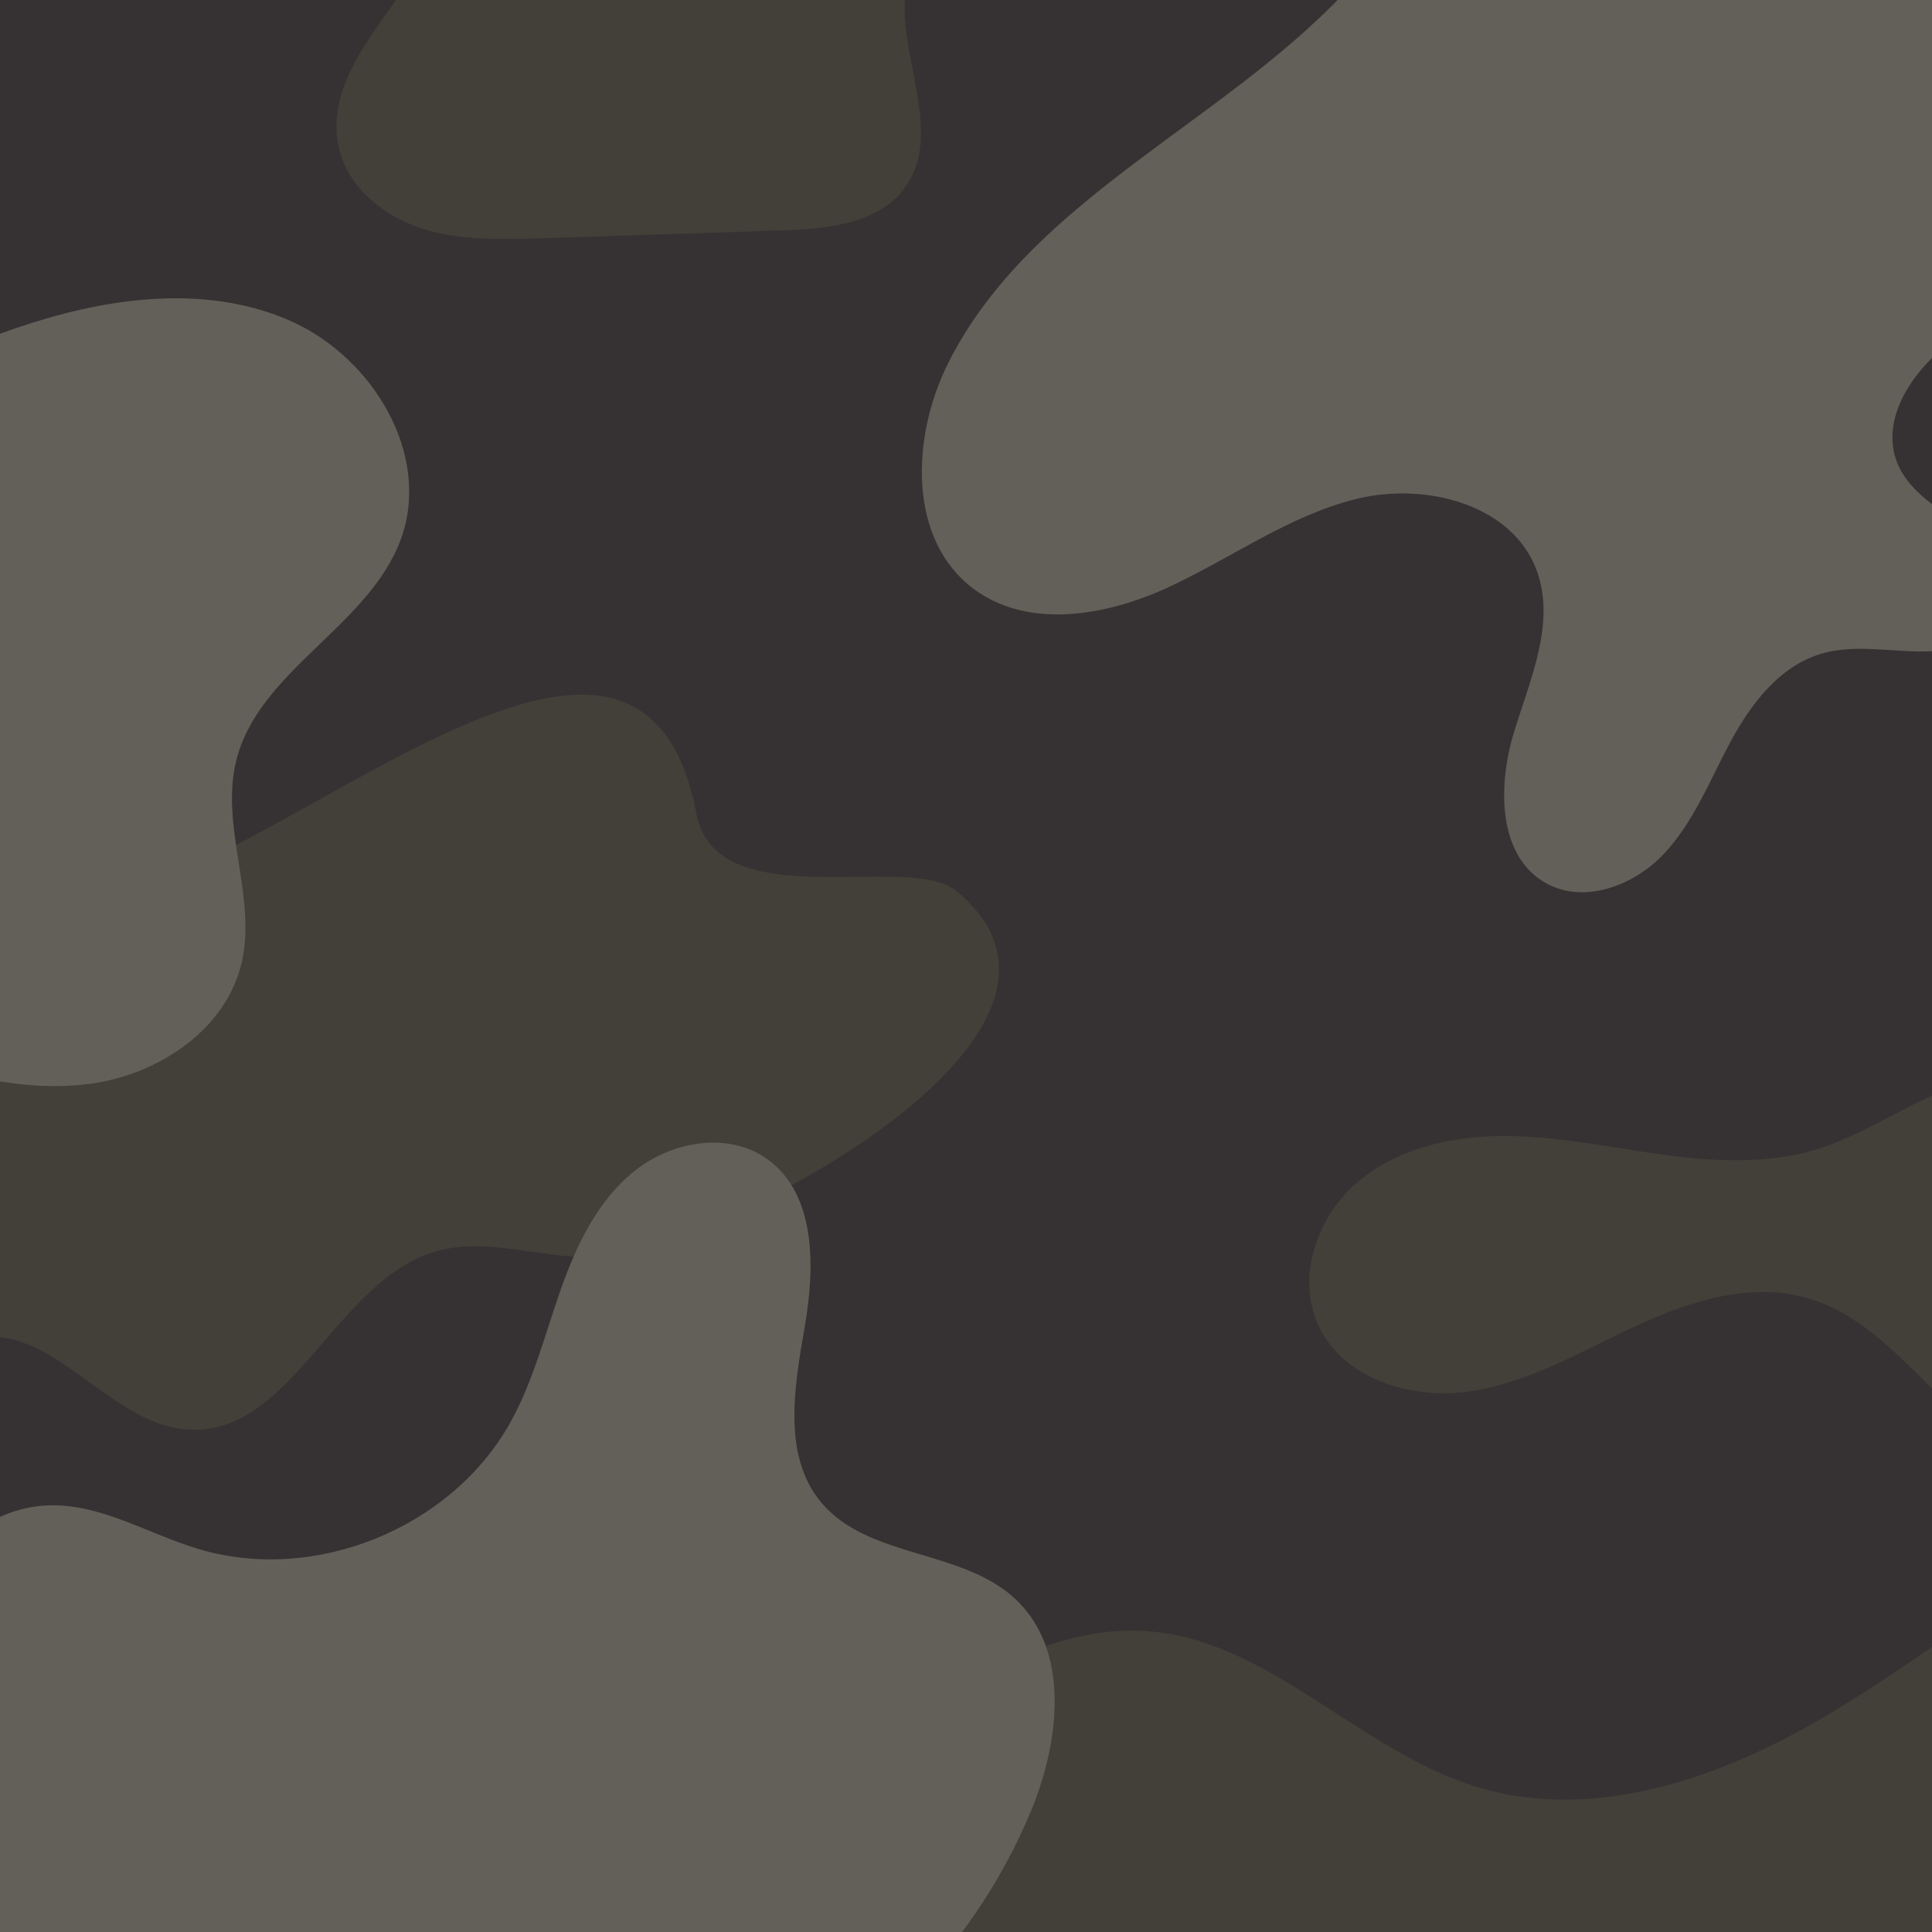 <?xml version="1.0" encoding="UTF-8"?>
<svg id="Ebene_1" data-name="Ebene 1" xmlns="http://www.w3.org/2000/svg" xmlns:xlink="http://www.w3.org/1999/xlink" viewBox="0 0 500 500">
  <defs>
    <style>
      .cls-1 {
        fill: none;
      }

      .cls-2 {
        fill: #363233;
      }

      .cls-3 {
        fill: #63605a;
      }

      .cls-4 {
        clip-path: url(#clippath-1);
      }

      .cls-5 {
        fill: #424039;
      }

      .cls-6 {
        clip-path: url(#clippath);
      }
    </style>
    <clipPath id="clippath">
      <rect class="cls-1" x="-623" y="-2" width="503" height="503"/>
    </clipPath>
    <clipPath id="clippath-1">
      <rect class="cls-1" x="-1" y="-2" width="503" height="503"/>
    </clipPath>
  </defs>
  <g class="cls-6">
    <g>
      <rect class="cls-2" x="-885.93" y="-80.17" width="988.09" height="658.43"/>
      <path class="cls-3" d="M102.17,147.96v291.07c-6.74,4.28-13.48,8.55-20.22,12.82-6.27,3.97-12.73,8.02-20.02,9.37-7.3,1.35-15.72-.63-19.94-6.73-4.46-6.42-3.1-15.01-2.45-22.79.65-7.78-.44-17.12-7.29-20.88-8.64-4.73-18.63,2.96-25.45,10.07-13.02,13.57-26.04,27.13-39.05,40.7-6.36,6.63-12.93,13.41-21.25,17.3-8.32,3.89-18.93,4.32-26.14-1.38-8.43-6.65-9.57-19.16-7.28-29.66,9.12-41.78,58.34-67.67,62.1-110.28,3.1-35.06-26.64-68.45-18.37-102.67,5.03-20.82,23.03-35.8,41.2-47.16,31.73-19.82,67.33-33.38,104.18-39.81Z"/>
      <path class="cls-5" d="M47.88,328.33c-2.86,6.35-9.81,9.91-16.64,11.25-6.83,1.34-13.88.94-20.77,1.92-18.6,2.63-34.17,14.81-49.97,24.97-15.8,10.17-34.8,18.92-52.86,13.72-24.62-7.09-37.18-37.07-61.79-44.22-14.73-4.28-30.51.71-44.42,7.16-13.91,6.45-27.44,14.54-42.59,16.89s-32.9-2.88-39.51-16.72c-5.88-12.32-.75-27.93,9.5-36.94,10.25-9.01,24.47-12.32,38.12-12.36,13.65-.04,27.12,2.84,40.64,4.72,13.52,1.88,27.55,2.71,40.6-1.3,15.85-4.87,29.4-16.64,45.84-18.76,17.23-2.23,35.35,7.9,42.47,23.75,11.95,23.46,24.83,27.15,35.43,23.83,10.6-3.32,19.62-10.25,29.24-15.8,9.62-5.54,20.91-9.85,31.7-7.17,10.78,2.67,19.55,14.94,15,25.07Z"/>
      <path class="cls-5" d="M186.31,422.58c-37.79,27.95-75.58,55.89-113.37,83.84-19.6,14.49-39.74,29.26-63.14,36.11-54.51,15.97-111.06-14.07-167.68-18.59-88.73-7.09-177.22,48.87-263.49,26.92-31.69-8.06-60.1-26.2-91.76-34.4-21.11-5.47-45.67-4.96-64.68,4.31-4.24,2.07-8.73,3.61-13.4,4.3-14.03,2.08-28.42,1.46-41.63-3.49-18.15-6.8-33.52-22.85-35.88-42.09-2.37-19.24,10.94-40.17,30.11-43.05,20.6-3.09,40.59,13.47,61.08,9.7,19.53-3.59,32.41-24.43,51.96-27.96,29.75-5.37,50.61,30.55,79.86,38.21,40.99,10.73,77.42-36.63,119.73-34.3,31.94,1.76,55.52,30.98,86.11,40.34,30.53,9.35,63.63-2.38,91.05-18.73,27.42-16.35,52.16-37.53,81.64-49.78,42.61-17.72,90.57-15.07,136.63-12.12,36.18,2.31,72.36,4.62,108.54,6.94,8.3.53,18.25,2.19,21.41,9.88,3.74,9.11-5.17,18.1-13.08,23.95Z"/>
      <path class="cls-5" d="M102.17,489.7v88.56H-204.59c-4.99-5.58-9.34-11.64-12.36-18.49-5.94-13.48-5.44-30.86,4.99-41.25,13.14-13.07,35.1-9.96,52.4-3.31,17.31,6.65,35.08,16.1,53.31,12.73,15.86-2.94,28.3-15.05,38.69-27.4,10.38-12.34,20.22-25.88,34.37-33.61,14.15-7.74,34.36-7.47,44,5.46,6.34,8.5,6.78,20.41,13.44,28.66,10.94,13.57,32.54,10.79,48.27,3.29,9.85-4.69,19.51-10.83,29.63-14.64Z"/>
      <path class="cls-5" d="M134.87-7.66v136c-13.51,8.27-25.04,19.76-32.91,33.54-8.3,14.54-14.04,32.6-29.23,39.67-15.41,7.17-33.16-.39-49.96-2.92-22.01-3.32-45.27,2.7-62.91,16.28-10.11,7.79-18.79,18.13-30.87,22.27-12.08,4.14-29.04-2.37-29.01-15.14.02-10.28,10.3-16.99,18.82-22.73,8.52-5.74,17.33-15.69,13.08-25.05-4.21-9.27-17.24-9.31-27.24-7.38-10,1.93-22.47,3.44-28.4-4.84-5.49-7.67-.75-19.07,7.06-24.38,7.81-5.3,17.6-6.42,26.82-8.44,9.22-2.02,19-5.69,23.72-13.86,5.7-9.86,2.02-22.49,5-33.48,5.48-20.23,30.62-27.65,51.56-26.79,20.94.86,42.87,6.32,62.21-1.76,17.99-7.51,29.35-24.96,42.6-39.26,10.46-11.28,25.03-21.38,39.66-21.72Z"/>
      <path class="cls-3" d="M19-106.83c-8.99,21.26-26.58,38.77-43.23,55.37C-44.53-31.22-65.48-8.44-69,20c-1.64,13.24.51,27.6-6.09,39.2-7.52,13.2-23.59,18.23-36.8,25.74-13.21,7.51-25.45,23.43-18.2,36.78,7.04,12.98,29.44,16.8,28.62,31.54-.53,9.49-11.47,14.88-20.96,15.29-9.49.41-19.26-2.06-28.36.67-10.76,3.24-18.16,13.04-23.47,22.95-5.31,9.91-9.46,20.7-17.18,28.86-7.72,8.17-20.53,13.01-30.37,7.58-12.61-6.97-12.6-25.17-8.41-38.96,4.19-13.78,10.89-28.4,5.94-41.94-6.27-17.16-28.66-22.94-46.41-18.65-17.76,4.29-32.88,15.6-49.5,23.18-15.89,7.24-35.87,10.59-49.86.14-17.07-12.75-16.11-39.37-6.56-58.41,21.87-43.6,73.57-62.82,105.83-99.4,24.19-27.43,36.06-65.03,33.27-101.41H19Z"/>
    </g>
  </g>
  <g class="cls-4">
    <g>
      <rect class="cls-2" x="-263.93" y="-80.17" width="988.09" height="658.43"/>
      <path class="cls-5" d="M669.88,328.33c-2.86,6.35-9.81,9.91-16.64,11.25-6.83,1.34-13.88.94-20.77,1.92-18.6,2.63-34.17,14.81-49.97,24.97-15.8,10.17-34.8,18.92-52.86,13.72-24.62-7.09-37.18-37.07-61.79-44.22-14.73-4.28-30.51.71-44.42,7.16-13.91,6.45-27.44,14.54-42.59,16.89s-32.9-2.88-39.51-16.72c-5.88-12.32-.75-27.93,9.5-36.94,10.25-9.01,24.47-12.32,38.12-12.36,13.65-.04,27.12,2.84,40.64,4.72,13.52,1.88,27.55,2.71,40.6-1.3,15.85-4.87,29.4-16.64,45.84-18.76,17.23-2.23,35.35,7.9,42.47,23.75,11.95,23.46,24.83,27.15,35.43,23.83,10.6-3.32,19.62-10.25,29.24-15.8,9.62-5.54,20.91-9.85,31.7-7.17,10.78,2.67,19.55,14.94,15,25.07Z"/>
      <path class="cls-5" d="M15.32,169.25c-26.02,19.16-58.14,29.88-90.45,30.2-19.55.19-41.62-2.52-56.25,10.44-13.61,12.06-14.77,32.71-23.72,48.55-9.9,17.51-29.01,28.12-48.51,33.06-19.75,5.01-40.61,4.6-60.32-.43v-146.65c6.82,2.78,14.43,4.07,21.68,3.68,18.7-1,35.85-10.04,53.14-17.25,17.29-7.21,36.82-12.75,54.51-6.58,17.18,5.99,29.48,22.02,46.77,27.69,30.59,10.03,61.49-15.45,93.66-16.67,8.76-.33,19.21,2.5,21.93,10.84,2.91,8.92-4.89,17.56-12.45,23.12Z"/>
      <path class="cls-5" d="M808.31,422.58c-37.79,27.95-75.58,55.89-113.37,83.84-19.6,14.49-39.74,29.26-63.14,36.11-54.51,15.97-111.06-14.07-167.68-18.59-88.73-7.09-177.22,48.87-263.49,26.92-31.69-8.06-60.1-26.2-91.76-34.4-21.11-5.47-45.67-4.96-64.68,4.31-4.24,2.07-8.73,3.61-13.4,4.3-14.03,2.08-28.42,1.46-41.63-3.49-18.15-6.8-33.52-22.85-35.88-42.09-2.37-19.24,10.94-40.17,30.11-43.05,20.6-3.09,40.59,13.47,61.08,9.7,19.53-3.59,32.41-24.43,51.96-27.96,29.75-5.37,50.61,30.55,79.86,38.21,40.99,10.73,77.42-36.63,119.73-34.3,31.94,1.76,55.52,30.98,86.11,40.34,30.53,9.35,63.63-2.38,91.05-18.73,27.42-16.35,52.16-37.53,81.64-49.78,42.61-17.72,90.57-15.07,136.63-12.12,36.18,2.31,72.36,4.62,108.54,6.94,8.3.53,18.25,2.19,21.41,9.88,3.74,9.11-5.17,18.1-13.08,23.95Z"/>
      <path class="cls-5" d="M724.17,489.7v88.56h-306.75c-4.99-5.58-9.34-11.64-12.36-18.49-5.94-13.48-5.44-30.86,4.99-41.25,13.14-13.07,35.1-9.96,52.4-3.31,17.31,6.65,35.08,16.1,53.31,12.73,15.86-2.94,28.3-15.05,38.69-27.4,10.38-12.34,20.22-25.88,34.37-33.61,14.15-7.74,34.36-7.47,44,5.46,6.34,8.5,6.78,20.41,13.44,28.66,10.94,13.57,32.54,10.79,48.27,3.29,9.85-4.69,19.51-10.83,29.63-14.64Z"/>
      <path class="cls-5" d="M-263.93,578.26v-96.18c8.73,4.57,16.28,3.69,20.31,2.73,10.85-2.56,20.05-11.17,23.35-21.81,3.22-10.42,3.05-24.81,13.46-28.07,5.6-1.76,11.45,1.07,16.91,3.23,23.84,9.45,52.3,6.19,73.39-8.39,12.67-8.76,22.78-21.25,36.69-27.87,13.9-6.62,34.34-4.11,39.69,10.33,3.28,8.86,0,19.84,5.63,27.42,6.05,8.12,18.14,7.24,28.27,7.2,10.13-.04,23.02,4.57,22.85,14.7-.16,9.5-11.79,14.05-21.28,14.71-9.48.66-20.7.75-26.06,8.6-6.04,8.84.81,21.8,10.68,25.96,9.87,4.16,21.12,2.19,31.64.15,5.43,5.98.05,16.05-7.24,19.53-7.29,3.47-15.85,3.31-23.29,6.44-11.71,4.9-18.58,16.78-26.65,26.58-4.5,5.46-10.75,10.36-16.19,14.74h-202.14Z"/>
      <path class="cls-5" d="M247.36,230.47c43.71,35.62-52.55,87.13-86.82,94.17-15.58,3.2-32.06-5.1-47.4-.88-26.34,7.26-37.35,48-64.61,46.21-17.86-1.18-31.27-21.57-47.72-23.8-2.38-.32-4.83-.27-7.36.28-11.72,2.55-19.13,15.15-30.78,18.03-10.84,2.68-21.84-3.93-29.78-11.79-7.94-7.86-14.52-17.38-24.15-23.04-13.09-7.69-29.59-6.85-44.24-2.84-14.64,4.01-28.39,10.87-43.07,14.74s-31.25,4.39-44.12-3.67c-12.86-8.06-19.55-26.82-10.79-39.22,13.11-18.57,58.73-26.6,80.21-32.06,44.91-11.42,31.89-38.37,71.86-45.55,45.59-8.2,65.37,24.27,113.18,10.33,50.75-14.8,135.19-95.22,148.66-19.76,6.29,25.6,54.79,8.98,66.92,18.86Z"/>
      <path class="cls-5" d="M756.87-7.66v136c-13.51,8.27-25.04,19.76-32.91,33.54-8.3,14.54-14.04,32.6-29.23,39.67-15.41,7.17-33.16-.39-49.96-2.92-22.01-3.32-45.27,2.7-62.91,16.28-10.11,7.79-18.79,18.13-30.87,22.27-12.08,4.14-29.04-2.37-29.01-15.14.02-10.28,10.3-16.99,18.82-22.73,8.52-5.74,17.33-15.69,13.08-25.05-4.21-9.27-17.24-9.31-27.24-7.38-10,1.93-22.47,3.44-28.4-4.84-5.49-7.67-.75-19.07,7.06-24.38,7.81-5.3,17.6-6.42,26.82-8.44,9.22-2.02,19-5.69,23.72-13.86,5.7-9.86,2.02-22.49,5-33.48,5.48-20.23,30.62-27.65,51.56-26.79,20.94.86,42.87,6.32,62.21-1.76,17.99-7.51,29.35-24.96,42.6-39.26,10.46-11.28,25.03-21.38,39.66-21.72Z"/>
      <path class="cls-5" d="M446.8-8.42c-33.38,12.32-70.23,1.49-104.83-6.82-34.6-8.31-74.48-13.02-102.78,8.55-9.06,6.91-16.29,16.14-26,22.1-9.71,5.96-23.62,7.68-31.63-.43-11.28-11.41-2.87-32.1-11.14-45.85-7.36-12.23-24.17-13.76-38.45-13.92-31.63-.35-63.26-.71-94.88-1.06-14.22-.16-29.2-.53-41.4-7.83-9.15-5.48-15.77-16.32-15.35-26.5h423.5c.43,2.77.9,5.53,1.49,8.26,2.52,11.69,8.28,23.9,19.26,28.62,6.9,2.97,14.75,2.49,22.11,4,7.36,1.52,15.19,6.4,15.68,13.89.54,8.25-7.85,14.13-15.6,16.98Z"/>
      <path class="cls-5" d="M276.61-80.17c-.35.89-.73,1.77-1.13,2.63-6.44,14.11-16.86,25.94-25.69,38.69-8.83,12.75-16.35,27.44-15.61,42.93.73,15.15,8.92,31.96.13,44.32-6.8,9.58-20.27,10.84-32.01,11.23-20.72.68-41.44,1.36-62.16,2.04-10.2.33-20.62.64-30.37-2.35-9.76-3-18.9-9.94-21.72-19.75-5.14-17.78,11.13-33.59,21.18-49.13,13.32-20.62,16.31-47.47,8.26-70.61h159.12Z"/>
      <path class="cls-3" d="M-76.89,618.03c31.31-16.11,60.8-42.88,65.03-77.84,2.31-19.06-3.17-38.09-8.19-56.61-5.02-18.53-9.66-37.96-5.7-56.74,3.96-18.78,19.09-36.61,38.28-37.25,13.51-.45,25.74,7.32,38.68,11.24,30.15,9.14,65.74-5.32,80.97-32.89,5.92-10.71,8.89-22.75,12.97-34.3,4.07-11.54,9.62-23.11,19.22-30.71,9.59-7.6,24.11-10.12,34.09-3.03,12.81,9.09,12.48,28,9.8,43.48s-5.82,33.27,4.2,45.37c12.06,14.56,36.23,12.11,50.14,24.91,14.49,13.35,11.71,37.06,4.13,55.24-15.3,36.69-45.86,66.73-82.81,81.39-25.74,10.21-53.71,13.07-81.27,15.71-27.56,2.64-55.52,5.25-81.43,15.03-25.9,9.78-49.96,27.81-60.66,53.34-4.8,11.45-7.81,25.31-18.75,31.18-10.94,5.86-25.63-.23-31.8-11-6.17-10.78-5.07-24.51-.17-35.92,4.9-11.41,13.29-.58,13.29-.58Z"/>
      <path class="cls-3" d="M103.84,139.26c-8.16,22.83-37.01,34.17-42.74,57.73-4.15,17.04,5.42,35.16,1.42,52.23-4.03,17.21-21.38,28.78-38.89,31.22-17.5,2.44-35.15-2.47-51.9-8.11-16.75-5.64-33.56-12.12-51.21-12.97-28.31-1.37-55.05,11.79-82.76,17.73-10.86,2.33-21.94,3.51-33.04,3.57V88.01c40.96,25.24,92.68,33.19,139,19.72,22.06-6.42,42.63-17.21,64.53-24.16,21.9-6.95,46.44-9.79,67.38-.31,20.93,9.48,35.95,34.38,28.21,56.01Z"/>
      <path class="cls-3" d="M641-106.83c-8.99,21.26-26.58,38.77-43.23,55.37-20.3,20.24-41.24,43.02-44.77,71.46-1.64,13.24.51,27.6-6.09,39.2-7.52,13.2-23.59,18.23-36.8,25.74-13.21,7.51-25.45,23.43-18.2,36.78,7.04,12.98,29.44,16.8,28.62,31.54-.53,9.49-11.47,14.88-20.96,15.29-9.49.41-19.26-2.06-28.36.67-10.76,3.24-18.16,13.04-23.47,22.95-5.31,9.91-9.46,20.7-17.18,28.86-7.72,8.17-20.53,13.01-30.37,7.58-12.61-6.97-12.6-25.17-8.41-38.96,4.19-13.78,10.89-28.4,5.94-41.94-6.27-17.16-28.66-22.94-46.41-18.65-17.76,4.29-32.88,15.6-49.5,23.18-15.89,7.24-35.87,10.59-49.86.14-17.07-12.75-16.11-39.37-6.56-58.41,21.87-43.6,73.57-62.82,105.83-99.4,24.19-27.43,36.06-65.03,33.27-101.41h256.52Z"/>
    </g>
  </g>
</svg>